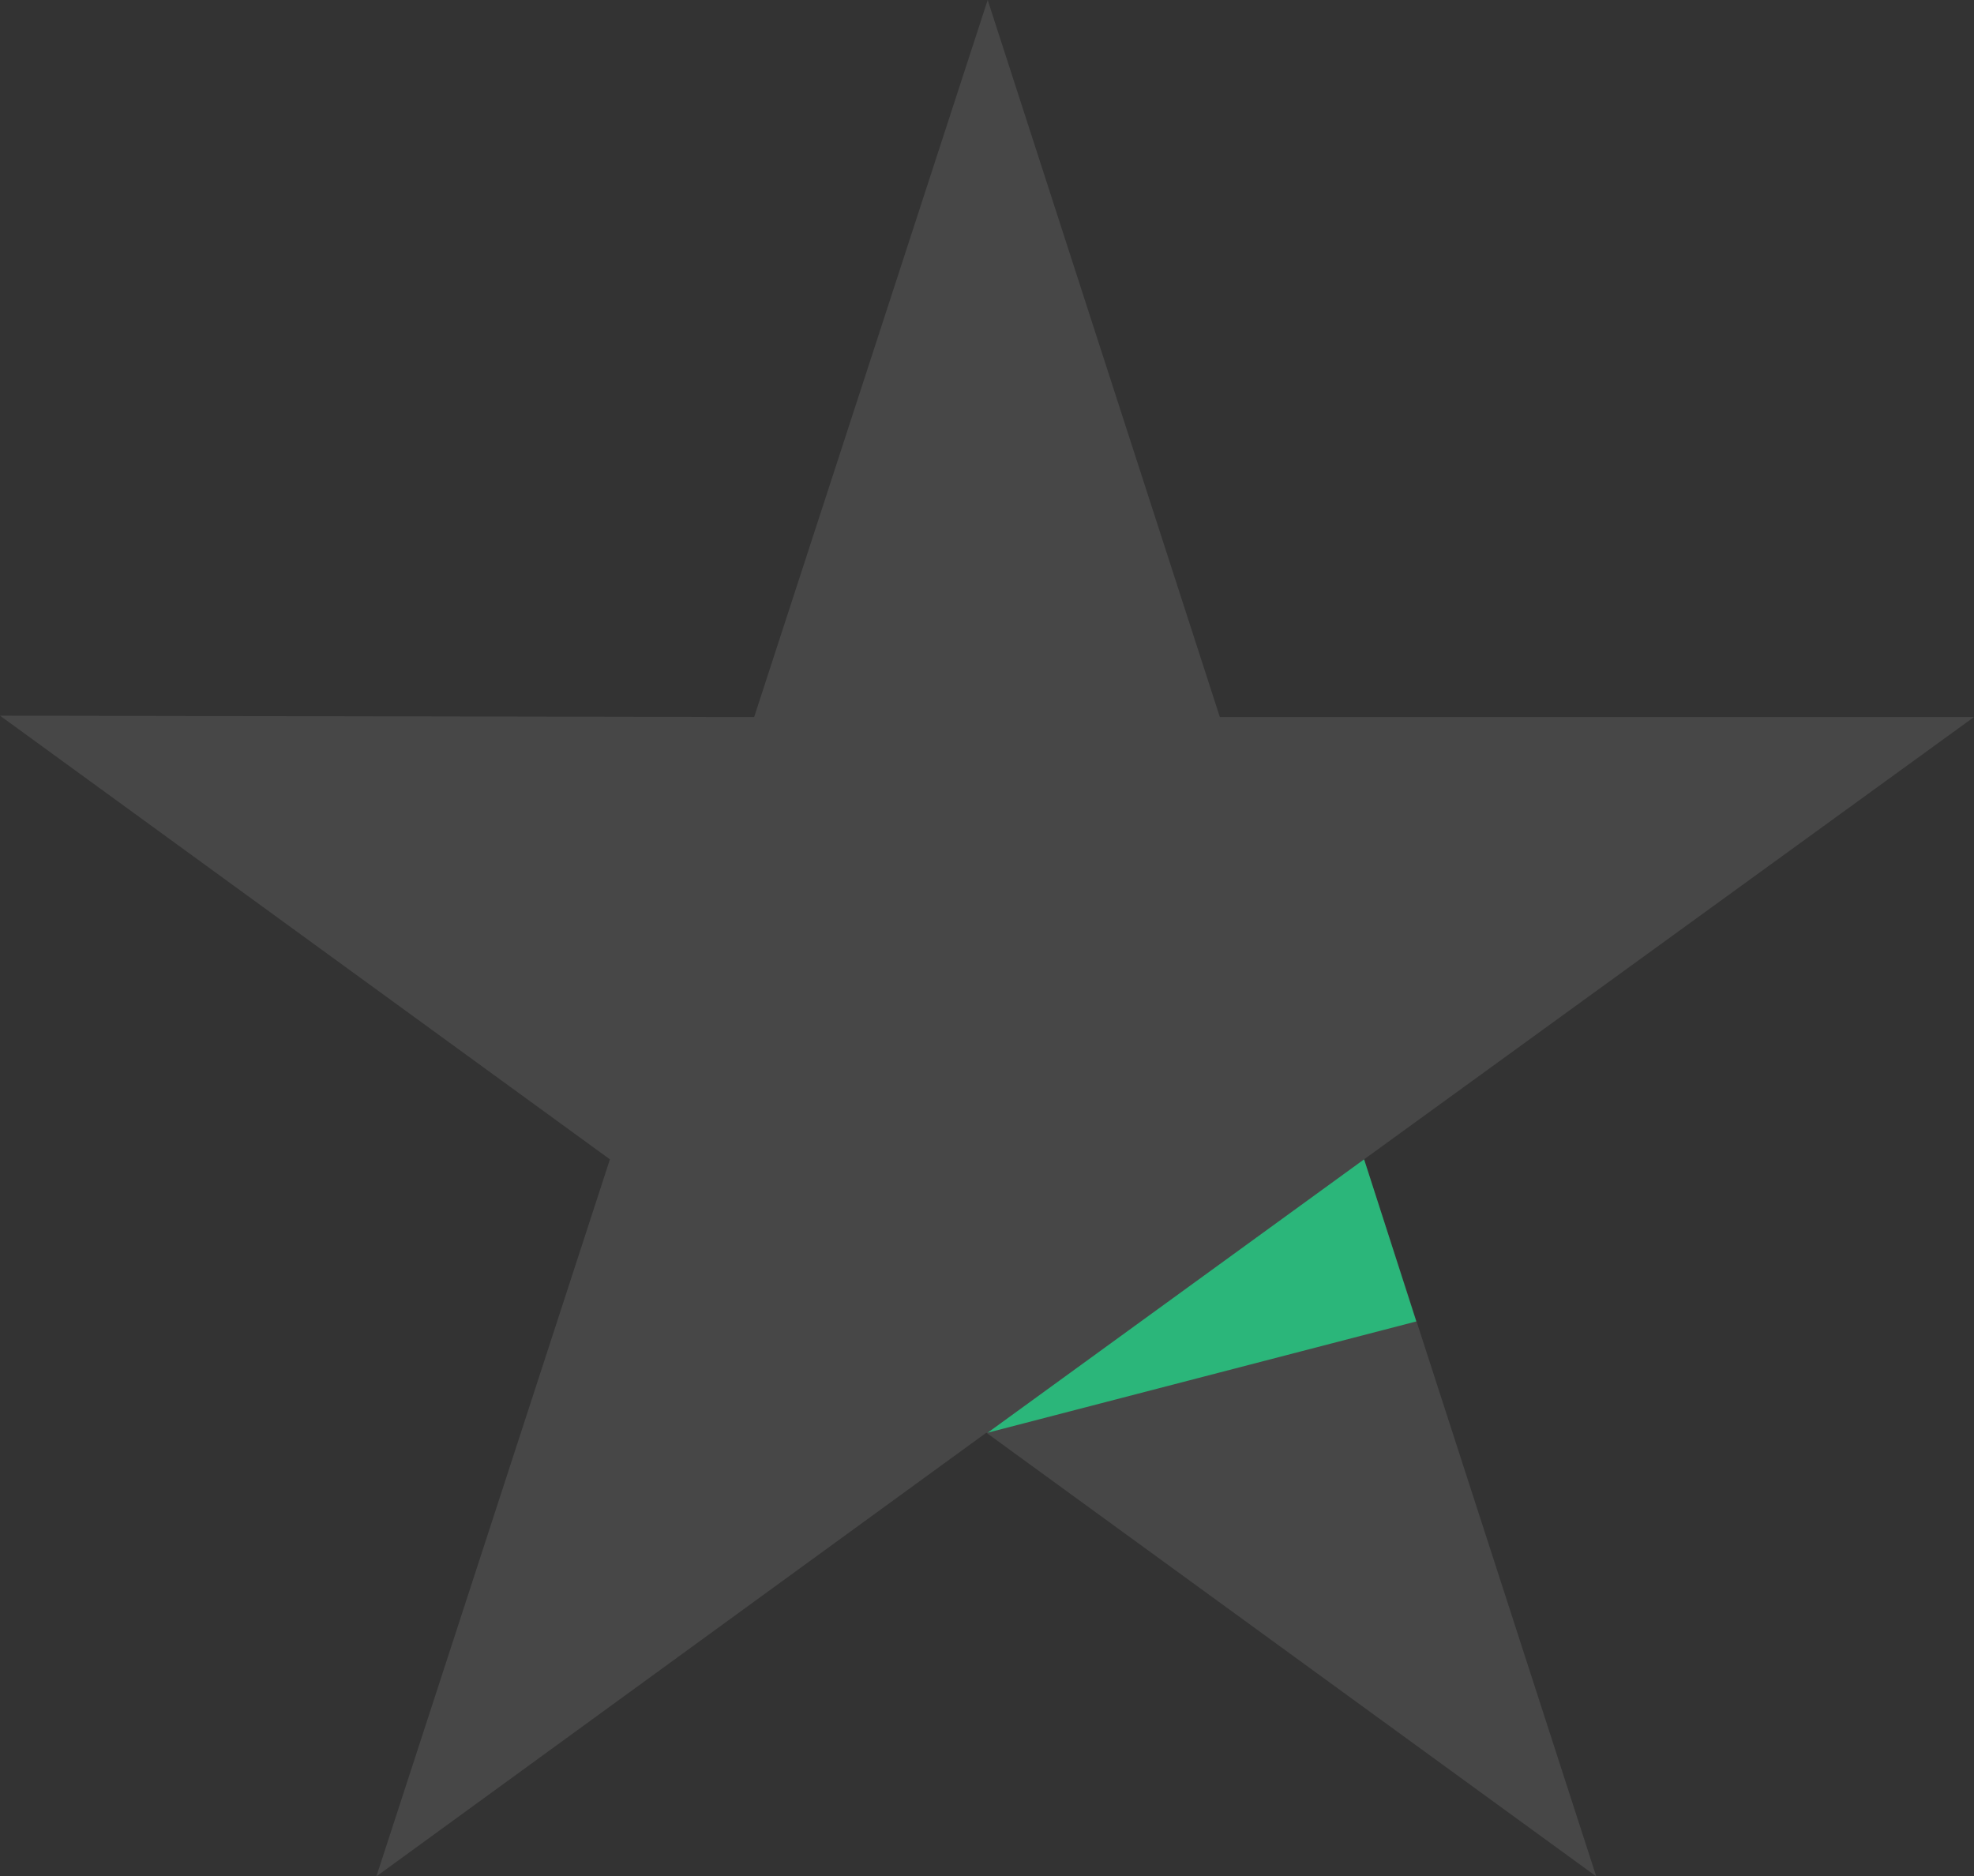 <svg xmlns="http://www.w3.org/2000/svg" width="3120.446" height="2966.281" viewBox="0 0 3120.446 2966.281">
  <rect x="0" y="0" width="3120.446" height="2966.281" fill="#333333" stroke="none"/>
  <g id="Group_9470" data-name="Group 9470" transform="translate(-2225.857 -10961.43)">
    <path id="Path_11783" data-name="Path 11783" d="M3140.946,1382.027H1948.793L1581.809,248.5,1212.654,1382.027,20.5,1379.856l964.146,701.4L615.491,3214.781l964.146-701.4,964.146,701.4L2176.8,2081.253Z" transform="translate(2205.357 10712.93)" fill="#fff" opacity="0.098"/>
    <path id="Path_11784" data-name="Path 11784" d="M769.908,589.138,687.391,332.9,92.4,765.031Z" transform="translate(3694.773 12461.289)" fill="#2bb67a"/>
  </g>
</svg>
